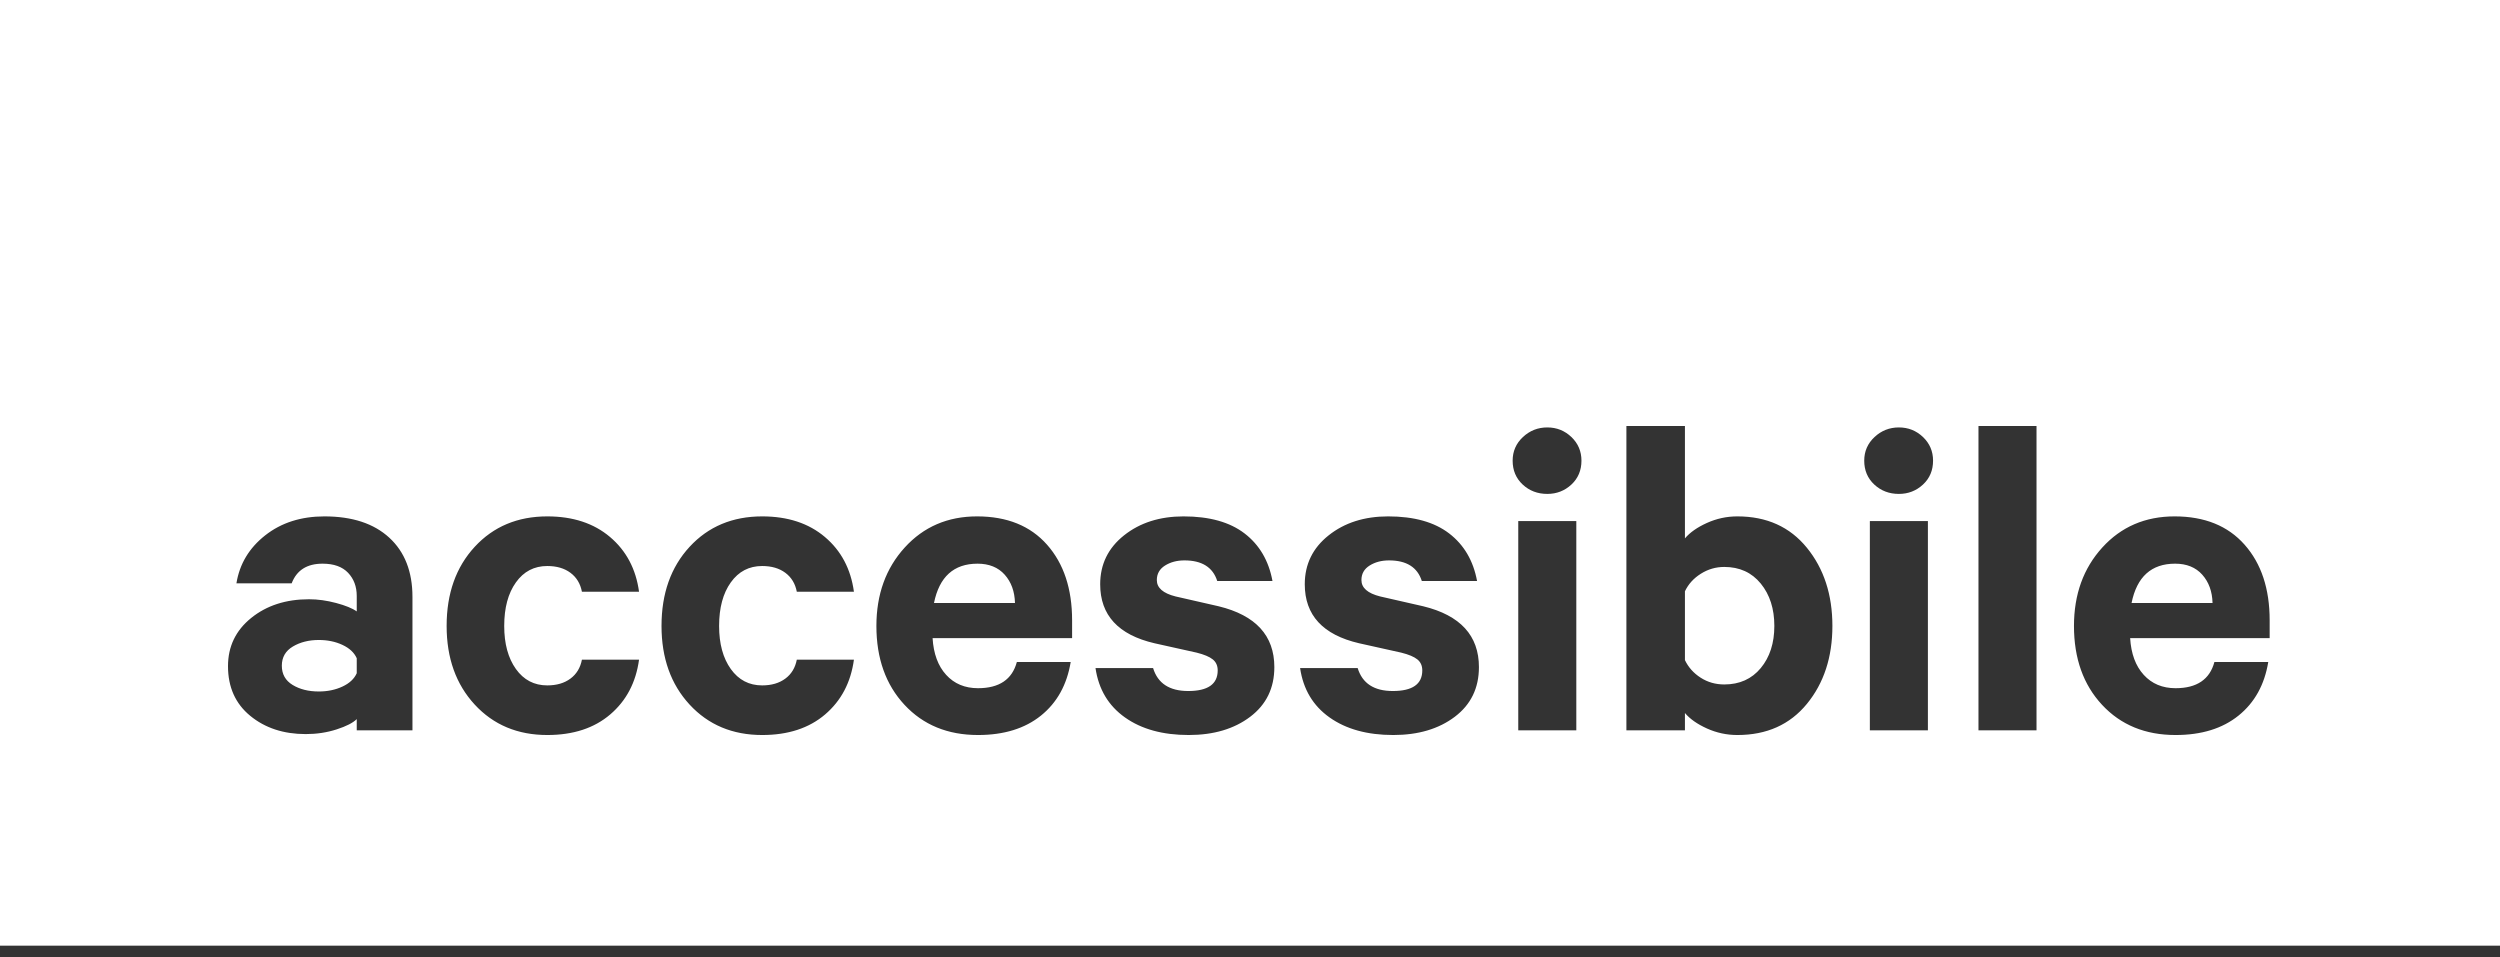 <?xml version="1.0" encoding="UTF-8"?>
<svg width="175px" height="67px" viewBox="0 0 175 67" version="1.1" xmlns="http://www.w3.org/2000/svg" xmlns:xlink="http://www.w3.org/1999/xlink">
    <rect x="0" y="0" width="175" height="67" fill="#333333" stroke="none"/>
    <title>Accessibile</title>
        <g fill="#FFFFFF">
            <path d="M175,0 L175,66.199 L0,66.199 L0,0 L175,0 Z M38.31,36.147 C36.234,36.147 34.541,36.857 33.23,38.277 C31.919,39.697 31.264,41.543 31.264,43.816 C31.264,46.066 31.919,47.901 33.23,49.321 C34.541,50.741 36.234,51.451 38.31,51.451 C40.123,51.451 41.593,50.971 42.718,50.009 C43.843,49.048 44.515,47.77 44.733,46.175 L44.733,46.175 L40.735,46.175 C40.626,46.743 40.358,47.186 39.932,47.502 C39.506,47.819 38.965,47.978 38.31,47.978 C37.392,47.978 36.66,47.595 36.114,46.831 C35.568,46.066 35.295,45.061 35.295,43.816 C35.295,42.548 35.568,41.532 36.114,40.768 C36.66,40.003 37.392,39.621 38.31,39.621 C38.965,39.621 39.506,39.779 39.932,40.096 C40.358,40.413 40.626,40.855 40.735,41.423 L40.735,41.423 L44.733,41.423 C44.515,39.828 43.837,38.55 42.701,37.589 C41.565,36.628 40.101,36.147 38.31,36.147 Z M152.224,36.147 C150.17,36.147 148.482,36.873 147.161,38.326 C145.839,39.779 145.178,41.609 145.178,43.816 C145.178,46.088 145.833,47.928 147.144,49.338 C148.455,50.747 150.17,51.451 152.289,51.451 C154.103,51.451 155.572,50.998 156.697,50.091 C157.822,49.185 158.516,47.934 158.778,46.339 L158.778,46.339 L155.009,46.339 C154.682,47.562 153.775,48.174 152.289,48.174 C151.372,48.174 150.629,47.863 150.061,47.24 C149.493,46.618 149.176,45.76 149.11,44.668 L149.11,44.668 L158.876,44.668 L158.876,43.422 C158.876,41.216 158.292,39.451 157.123,38.13 C155.954,36.808 154.321,36.147 152.224,36.147 Z M53.352,36.147 C51.277,36.147 49.583,36.857 48.272,38.277 C46.962,39.697 46.306,41.543 46.306,43.816 C46.306,46.066 46.962,47.901 48.272,49.321 C49.583,50.741 51.277,51.451 53.352,51.451 C55.165,51.451 56.635,50.971 57.76,50.009 C58.885,49.048 59.557,47.77 59.775,46.175 L59.775,46.175 L55.777,46.175 C55.668,46.743 55.4,47.186 54.974,47.502 C54.548,47.819 54.007,47.978 53.352,47.978 C52.434,47.978 51.703,47.595 51.156,46.831 C50.61,46.066 50.337,45.061 50.337,43.816 C50.337,42.548 50.61,41.532 51.156,40.768 C51.703,40.003 52.434,39.621 53.352,39.621 C54.007,39.621 54.548,39.779 54.974,40.096 C55.4,40.413 55.668,40.855 55.777,41.423 L55.777,41.423 L59.775,41.423 C59.557,39.828 58.88,38.55 57.743,37.589 C56.607,36.628 55.144,36.147 53.352,36.147 Z M68.394,36.147 C66.341,36.147 64.653,36.873 63.331,38.326 C62.009,39.779 61.348,41.609 61.348,43.816 C61.348,46.088 62.004,47.928 63.315,49.338 C64.625,50.747 66.341,51.451 68.46,51.451 C70.273,51.451 71.742,50.998 72.868,50.091 C73.993,49.185 74.686,47.934 74.949,46.339 L74.949,46.339 L71.18,46.339 C70.852,47.562 69.945,48.174 68.46,48.174 C67.542,48.174 66.799,47.863 66.231,47.24 C65.663,46.618 65.346,45.76 65.281,44.668 L65.281,44.668 L75.047,44.668 L75.047,43.422 C75.047,41.216 74.462,39.451 73.294,38.13 C72.125,36.808 70.492,36.147 68.394,36.147 Z M82.846,36.147 C81.186,36.147 79.799,36.589 78.684,37.474 C77.57,38.359 77.013,39.501 77.013,40.899 C77.013,43.062 78.28,44.438 80.815,45.028 L80.815,45.028 L83.764,45.684 C84.288,45.815 84.665,45.973 84.895,46.159 C85.124,46.344 85.239,46.601 85.239,46.929 C85.239,47.89 84.551,48.371 83.174,48.371 C81.863,48.371 81.044,47.836 80.716,46.765 L80.716,46.765 L76.685,46.765 C76.904,48.251 77.592,49.403 78.75,50.222 C79.908,51.042 81.394,51.451 83.207,51.451 C84.955,51.451 86.391,51.025 87.516,50.173 C88.642,49.321 89.204,48.163 89.204,46.699 C89.204,44.493 87.904,43.073 85.304,42.439 L85.304,42.439 L82.289,41.751 C81.415,41.532 80.978,41.15 80.978,40.604 C80.978,40.167 81.17,39.828 81.552,39.588 C81.934,39.348 82.388,39.228 82.912,39.228 C84.135,39.228 84.9,39.708 85.206,40.669 L85.206,40.669 L89.073,40.669 C88.811,39.249 88.161,38.141 87.123,37.343 C86.085,36.546 84.66,36.147 82.846,36.147 Z M117.945,29.822 L113.848,29.822 L113.848,51.124 L117.945,51.124 L117.945,49.911 C118.294,50.326 118.808,50.687 119.485,50.993 C120.162,51.298 120.872,51.451 121.615,51.451 C123.669,51.451 125.291,50.725 126.482,49.272 C127.672,47.819 128.268,46 128.268,43.816 C128.268,41.631 127.672,39.806 126.482,38.343 C125.291,36.879 123.669,36.147 121.615,36.147 C120.872,36.147 120.162,36.3 119.485,36.606 C118.808,36.912 118.294,37.272 117.945,37.687 L117.945,37.687 L117.945,29.822 Z M97.168,36.147 C95.507,36.147 94.12,36.589 93.006,37.474 C91.891,38.359 91.334,39.501 91.334,40.899 C91.334,43.062 92.601,44.438 95.136,45.028 L95.136,45.028 L98.085,45.684 C98.61,45.815 98.986,45.973 99.216,46.159 C99.445,46.344 99.56,46.601 99.56,46.929 C99.56,47.89 98.872,48.371 97.495,48.371 C96.184,48.371 95.365,47.836 95.037,46.765 L95.037,46.765 L91.007,46.765 C91.225,48.251 91.913,49.403 93.071,50.222 C94.229,51.042 95.715,51.451 97.528,51.451 C99.276,51.451 100.712,51.025 101.838,50.173 C102.963,49.321 103.525,48.163 103.525,46.699 C103.525,44.493 102.225,43.073 99.625,42.439 L99.625,42.439 L96.61,41.751 C95.737,41.532 95.3,41.15 95.3,40.604 C95.3,40.167 95.491,39.828 95.873,39.588 C96.255,39.348 96.709,39.228 97.233,39.228 C98.457,39.228 99.221,39.708 99.527,40.669 L99.527,40.669 L103.394,40.669 C103.132,39.249 102.482,38.141 101.444,37.343 C100.407,36.546 98.981,36.147 97.168,36.147 Z M22.711,36.147 C21.072,36.147 19.69,36.589 18.565,37.474 C17.44,38.359 16.768,39.479 16.55,40.833 L16.55,40.833 L20.417,40.833 C20.766,39.916 21.487,39.457 22.58,39.457 C23.366,39.457 23.961,39.67 24.366,40.096 C24.77,40.522 24.972,41.063 24.972,41.718 L24.972,41.718 L24.972,42.8 C24.666,42.581 24.185,42.385 23.53,42.21 C22.875,42.035 22.241,41.948 21.629,41.948 C20.012,41.948 18.663,42.385 17.582,43.258 C16.5,44.132 15.96,45.257 15.96,46.634 C15.96,48.098 16.479,49.256 17.516,50.108 C18.554,50.96 19.849,51.386 21.4,51.386 C22.164,51.386 22.885,51.277 23.563,51.058 C24.24,50.84 24.71,50.599 24.972,50.337 L24.972,50.337 L24.972,51.124 L28.872,51.124 L28.872,41.784 C28.872,40.014 28.331,38.632 27.25,37.638 C26.168,36.644 24.655,36.147 22.711,36.147 Z M110.342,36.475 L106.278,36.475 L106.278,51.124 L110.342,51.124 L110.342,36.475 Z M134.953,36.475 L130.89,36.475 L130.89,51.124 L134.953,51.124 L134.953,36.475 Z M142.556,29.822 L138.493,29.822 L138.493,51.124 L142.556,51.124 L142.556,29.822 Z M22.317,44.799 C22.929,44.799 23.481,44.913 23.972,45.143 C24.464,45.372 24.797,45.684 24.972,46.077 L24.972,46.077 L24.972,47.125 C24.797,47.519 24.464,47.83 23.972,48.059 C23.481,48.289 22.929,48.404 22.317,48.404 C21.596,48.404 20.985,48.251 20.482,47.945 C19.98,47.639 19.728,47.191 19.728,46.601 C19.728,46.011 19.985,45.563 20.499,45.257 C21.012,44.952 21.618,44.799 22.317,44.799 Z M120.698,39.686 C121.768,39.686 122.62,40.074 123.254,40.85 C123.887,41.625 124.204,42.614 124.204,43.816 C124.204,45.017 123.887,46 123.254,46.765 C122.62,47.53 121.768,47.912 120.698,47.912 C120.086,47.912 119.534,47.754 119.043,47.437 C118.551,47.12 118.185,46.71 117.945,46.208 L117.945,46.208 L117.945,41.39 C118.185,40.888 118.556,40.478 119.059,40.162 C119.561,39.845 120.108,39.686 120.698,39.686 Z M68.427,39.457 C69.235,39.457 69.869,39.714 70.328,40.227 C70.787,40.74 71.027,41.401 71.049,42.21 L71.049,42.21 L65.379,42.21 C65.751,40.375 66.767,39.457 68.427,39.457 Z M152.257,39.457 C153.065,39.457 153.699,39.714 154.157,40.227 C154.616,40.74 154.856,41.401 154.878,42.21 L154.878,42.21 L149.209,42.21 C149.58,40.375 150.596,39.457 152.257,39.457 Z M108.31,29.92 C107.654,29.92 107.086,30.144 106.606,30.592 C106.125,31.04 105.885,31.592 105.885,32.247 C105.885,32.924 106.12,33.482 106.589,33.919 C107.059,34.355 107.633,34.574 108.31,34.574 C108.965,34.574 109.528,34.355 109.998,33.919 C110.467,33.482 110.702,32.924 110.702,32.247 C110.702,31.592 110.467,31.04 109.998,30.592 C109.528,30.144 108.965,29.92 108.31,29.92 Z M132.921,29.92 C132.266,29.92 131.698,30.144 131.217,30.592 C130.737,31.04 130.496,31.592 130.496,32.247 C130.496,32.924 130.731,33.482 131.201,33.919 C131.671,34.355 132.244,34.574 132.921,34.574 C133.577,34.574 134.139,34.355 134.609,33.919 C135.079,33.482 135.314,32.924 135.314,32.247 C135.314,31.592 135.079,31.04 134.609,30.592 C134.139,30.144 133.577,29.92 132.921,29.92 Z"></path>
    </g>
</svg>
